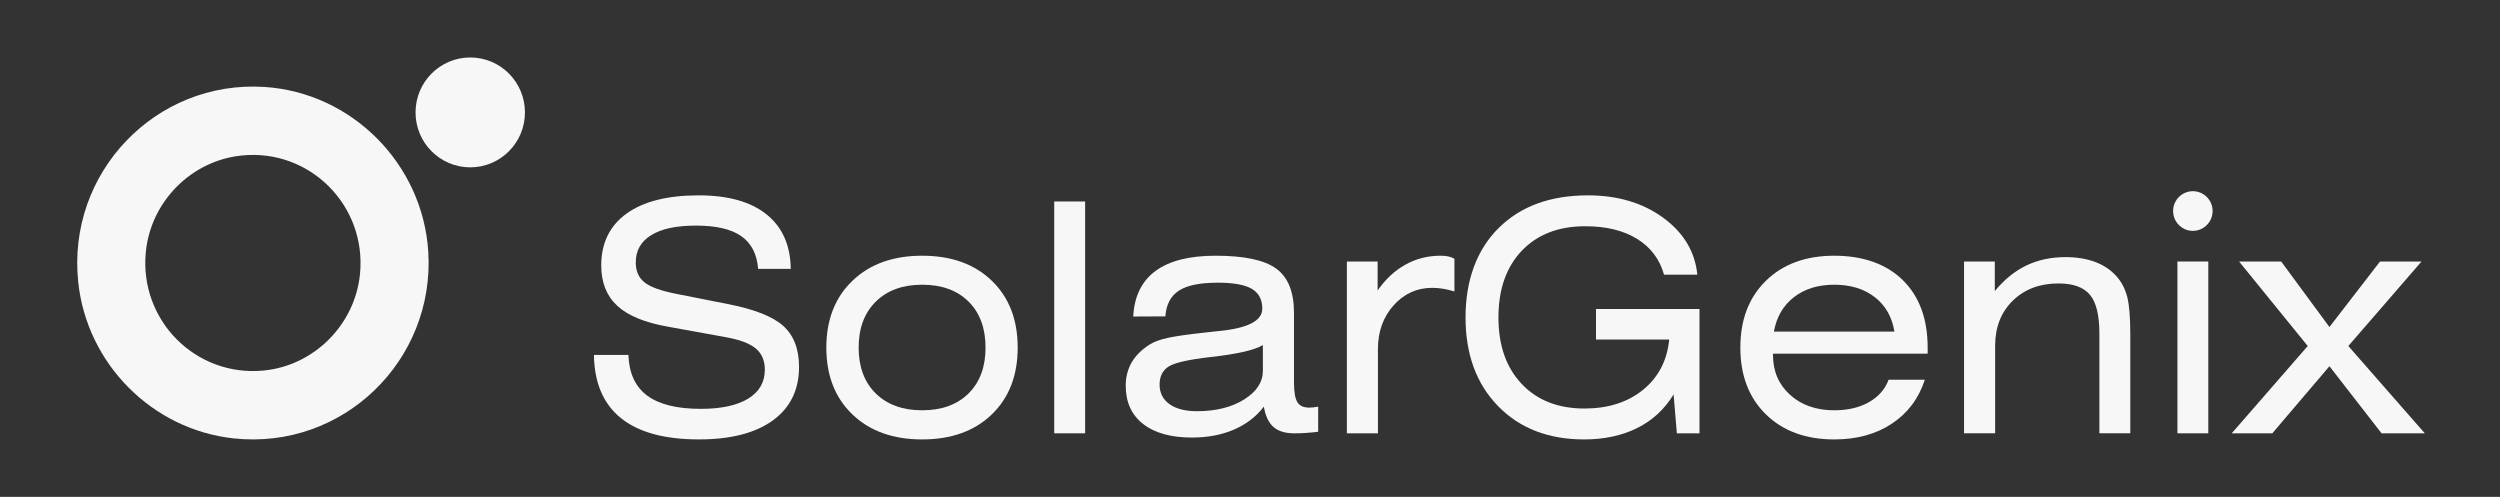 <svg width="161" height="32" viewBox="0 0 161 32" fill="none" xmlns="http://www.w3.org/2000/svg">
<rect x="0" y="0" width="161" height="32" fill="#333333" stroke="none"/>
<path d="M30.284 10.777C32.23 10.777 33.807 9.193 33.807 7.239C33.807 5.285 32.23 3.701 30.284 3.701C28.338 3.701 26.761 5.285 26.761 7.239C26.761 9.193 28.338 10.777 30.284 10.777Z" fill="#F7F7F7"/>
<path d="M27.58 16.195C27.218 10.544 22.655 5.959 17.025 5.599C10.042 5.152 4.293 11.108 5.038 18.171C5.595 23.44 9.814 27.673 15.057 28.233C22.094 28.985 28.025 23.207 27.58 16.194V16.195ZM23.183 17.66C22.854 20.916 20.227 23.546 16.985 23.862C12.607 24.291 8.963 20.631 9.39 16.235C9.704 12.979 12.324 10.341 15.566 10.014C19.959 9.567 23.624 13.248 23.183 17.66H23.183Z" fill="#F7F7F7"/>
<path d="M38.249 22.858H40.47C40.51 24.036 40.914 24.909 41.681 25.477C42.448 26.046 43.6 26.33 45.134 26.33C46.447 26.33 47.463 26.111 48.18 25.674C48.897 25.236 49.256 24.614 49.256 23.806C49.256 23.221 49.059 22.765 48.667 22.439C48.275 22.112 47.62 21.868 46.702 21.707L43.023 21.04C41.528 20.777 40.438 20.328 39.751 19.692C39.064 19.057 38.72 18.19 38.72 17.093C38.72 15.653 39.263 14.541 40.349 13.756C41.435 12.973 42.983 12.581 44.993 12.581C46.889 12.581 48.347 12.989 49.366 13.807C50.384 14.625 50.904 15.794 50.924 17.315H48.823C48.749 16.366 48.389 15.665 47.743 15.21C47.096 14.756 46.126 14.529 44.832 14.529C43.539 14.529 42.61 14.732 41.943 15.14C41.276 15.547 40.943 16.134 40.943 16.901C40.943 17.459 41.132 17.889 41.511 18.188C41.889 18.488 42.578 18.735 43.577 18.93L46.843 19.576C48.559 19.906 49.757 20.376 50.437 20.984C51.117 21.594 51.458 22.474 51.458 23.624C51.458 25.104 50.896 26.254 49.774 27.072C48.651 27.889 47.065 28.298 45.014 28.298C42.802 28.298 41.129 27.842 39.993 26.931C38.857 26.019 38.276 24.661 38.249 22.858Z" fill="#F7F7F7"/>
<path d="M53.216 22.384C53.216 20.594 53.775 19.16 54.895 18.083C56.014 17.007 57.512 16.468 59.388 16.468C61.264 16.468 62.758 17.005 63.871 18.078C64.983 19.151 65.539 20.587 65.539 22.384C65.539 24.181 64.983 25.616 63.871 26.689C62.758 27.762 61.264 28.299 59.388 28.299C57.511 28.299 56.014 27.762 54.895 26.689C53.775 25.616 53.216 24.181 53.216 22.384ZM55.297 22.384C55.297 23.629 55.664 24.613 56.398 25.337C57.132 26.061 58.128 26.422 59.389 26.422C60.649 26.422 61.644 26.06 62.374 25.337C63.104 24.613 63.469 23.629 63.469 22.384C63.469 21.139 63.104 20.144 62.374 19.421C61.644 18.698 60.648 18.336 59.389 18.336C58.129 18.336 57.132 18.7 56.398 19.427C55.665 20.154 55.297 21.14 55.297 22.384V22.384Z" fill="#F7F7F7"/>
<path d="M67.892 27.905V12.975H69.882V27.905H67.892Z" fill="#F7F7F7"/>
<path d="M81.391 26.189C80.896 26.835 80.252 27.328 79.462 27.668C78.671 28.008 77.77 28.178 76.758 28.178C75.404 28.178 74.356 27.885 73.612 27.3C72.868 26.714 72.497 25.897 72.497 24.846C72.497 24.275 72.629 23.765 72.893 23.317C73.158 22.869 73.555 22.484 74.084 22.161C74.345 21.999 74.722 21.865 75.215 21.757C75.708 21.649 76.51 21.535 77.623 21.414C77.817 21.394 78.099 21.364 78.467 21.323C80.35 21.142 81.292 20.661 81.292 19.879C81.292 19.294 81.067 18.868 80.618 18.603C80.169 18.337 79.439 18.204 78.427 18.204C77.281 18.204 76.445 18.376 75.919 18.719C75.393 19.062 75.103 19.614 75.05 20.374L72.98 20.384C73.046 19.085 73.524 18.109 74.412 17.452C75.3 16.796 76.592 16.468 78.287 16.468C80.13 16.468 81.431 16.746 82.192 17.301C82.953 17.856 83.333 18.807 83.333 20.153V24.615C83.333 25.234 83.405 25.662 83.549 25.897C83.693 26.133 83.949 26.251 84.318 26.251C84.398 26.251 84.487 26.246 84.584 26.235C84.68 26.225 84.783 26.21 84.89 26.19V27.805C84.629 27.838 84.368 27.864 84.106 27.881C83.845 27.897 83.594 27.906 83.353 27.906C82.77 27.906 82.322 27.77 82.011 27.497C81.699 27.224 81.494 26.789 81.393 26.19L81.391 26.189ZM81.331 22.222C81.056 22.384 80.652 22.527 80.12 22.651C79.587 22.776 78.878 22.888 77.994 22.989C76.559 23.151 75.648 23.356 75.26 23.605C74.871 23.854 74.677 24.24 74.677 24.765C74.677 25.29 74.889 25.725 75.315 26.027C75.74 26.33 76.331 26.481 77.089 26.481C78.308 26.481 79.32 26.229 80.124 25.724C80.928 25.22 81.33 24.603 81.33 23.877V22.221L81.331 22.222Z" fill="#F7F7F7"/>
<path d="M86.739 27.905V16.841H88.719V18.709C89.222 17.982 89.818 17.427 90.509 17.043C91.199 16.66 91.953 16.468 92.77 16.468C92.972 16.468 93.14 16.483 93.273 16.514C93.406 16.544 93.537 16.593 93.665 16.66V18.77C93.397 18.689 93.147 18.63 92.916 18.593C92.685 18.556 92.459 18.537 92.237 18.537C91.252 18.537 90.423 18.913 89.749 19.663C89.076 20.413 88.739 21.354 88.739 22.485V27.905H86.739Z" fill="#F7F7F7"/>
<path d="M107.164 17.689C106.883 16.693 106.303 15.924 105.426 15.382C104.548 14.841 103.439 14.57 102.099 14.57C100.369 14.57 99.004 15.097 98.002 16.15C97.001 17.203 96.5 18.635 96.5 20.445C96.5 22.255 96.999 23.668 97.998 24.725C98.996 25.781 100.343 26.309 102.038 26.309C103.566 26.309 104.824 25.908 105.813 25.103C106.801 24.299 107.362 23.221 107.497 21.868H102.783V19.9H109.447V27.905H107.99L107.779 25.402C107.203 26.351 106.424 27.071 105.442 27.562C104.461 28.053 103.32 28.299 102.02 28.299C99.714 28.299 97.865 27.582 96.471 26.149C95.077 24.715 94.381 22.814 94.381 20.445C94.381 18.076 95.087 16.106 96.501 14.696C97.915 13.286 99.835 12.581 102.261 12.581C104.178 12.581 105.794 13.062 107.111 14.024C108.429 14.987 109.16 16.208 109.308 17.689H107.167L107.164 17.689Z" fill="#F7F7F7"/>
<path d="M114.181 22.777V22.859C114.181 23.909 114.548 24.765 115.281 25.428C116.015 26.091 116.965 26.422 118.13 26.422C119.002 26.422 119.746 26.247 120.362 25.897C120.978 25.547 121.4 25.066 121.628 24.453H123.961C123.565 25.665 122.856 26.609 121.834 27.285C120.813 27.961 119.578 28.299 118.13 28.299C116.294 28.299 114.827 27.762 113.728 26.689C112.629 25.616 112.079 24.181 112.079 22.384C112.079 20.587 112.629 19.151 113.728 18.078C114.826 17.005 116.294 16.468 118.13 16.468C119.967 16.468 121.478 16.993 122.543 18.043C123.609 19.093 124.141 20.541 124.141 22.384V22.778H114.18L114.181 22.777ZM114.241 21.354H122.001C121.847 20.412 121.426 19.673 120.739 19.139C120.052 18.603 119.182 18.336 118.13 18.336C117.078 18.336 116.217 18.603 115.527 19.139C114.838 19.674 114.408 20.412 114.241 21.354Z" fill="#F7F7F7"/>
<path d="M126.484 27.905V16.841H128.465V18.749C129.068 18.009 129.745 17.459 130.496 17.098C131.246 16.739 132.087 16.558 133.019 16.558C133.743 16.558 134.384 16.664 134.944 16.876C135.503 17.088 135.964 17.403 136.326 17.82C136.641 18.183 136.864 18.617 136.994 19.122C137.125 19.626 137.191 20.438 137.191 21.555V27.904H135.201V21.474C135.201 20.303 134.998 19.474 134.593 18.986C134.187 18.498 133.512 18.254 132.567 18.254C131.361 18.254 130.379 18.624 129.622 19.365C128.865 20.105 128.486 21.077 128.486 22.282V27.904H126.486L126.484 27.905Z" fill="#F7F7F7"/>
<path d="M140.226 27.905V16.841H142.215V27.905H140.226Z" fill="#F7F7F7"/>
<path d="M143.723 27.905L148.618 22.283L144.196 16.841H146.909L150.015 21.061L153.273 16.841H155.946L151.232 22.283L156.158 27.905H153.373L150.016 23.585L146.337 27.905H143.723H143.723Z" fill="#F7F7F7"/>
<path d="M141.22 14.867C141.923 14.867 142.492 14.295 142.492 13.59C142.492 12.885 141.923 12.313 141.22 12.313C140.518 12.313 139.949 12.885 139.949 13.59C139.949 14.295 140.518 14.867 141.22 14.867Z" fill="#F7F7F7"/>
</svg>
